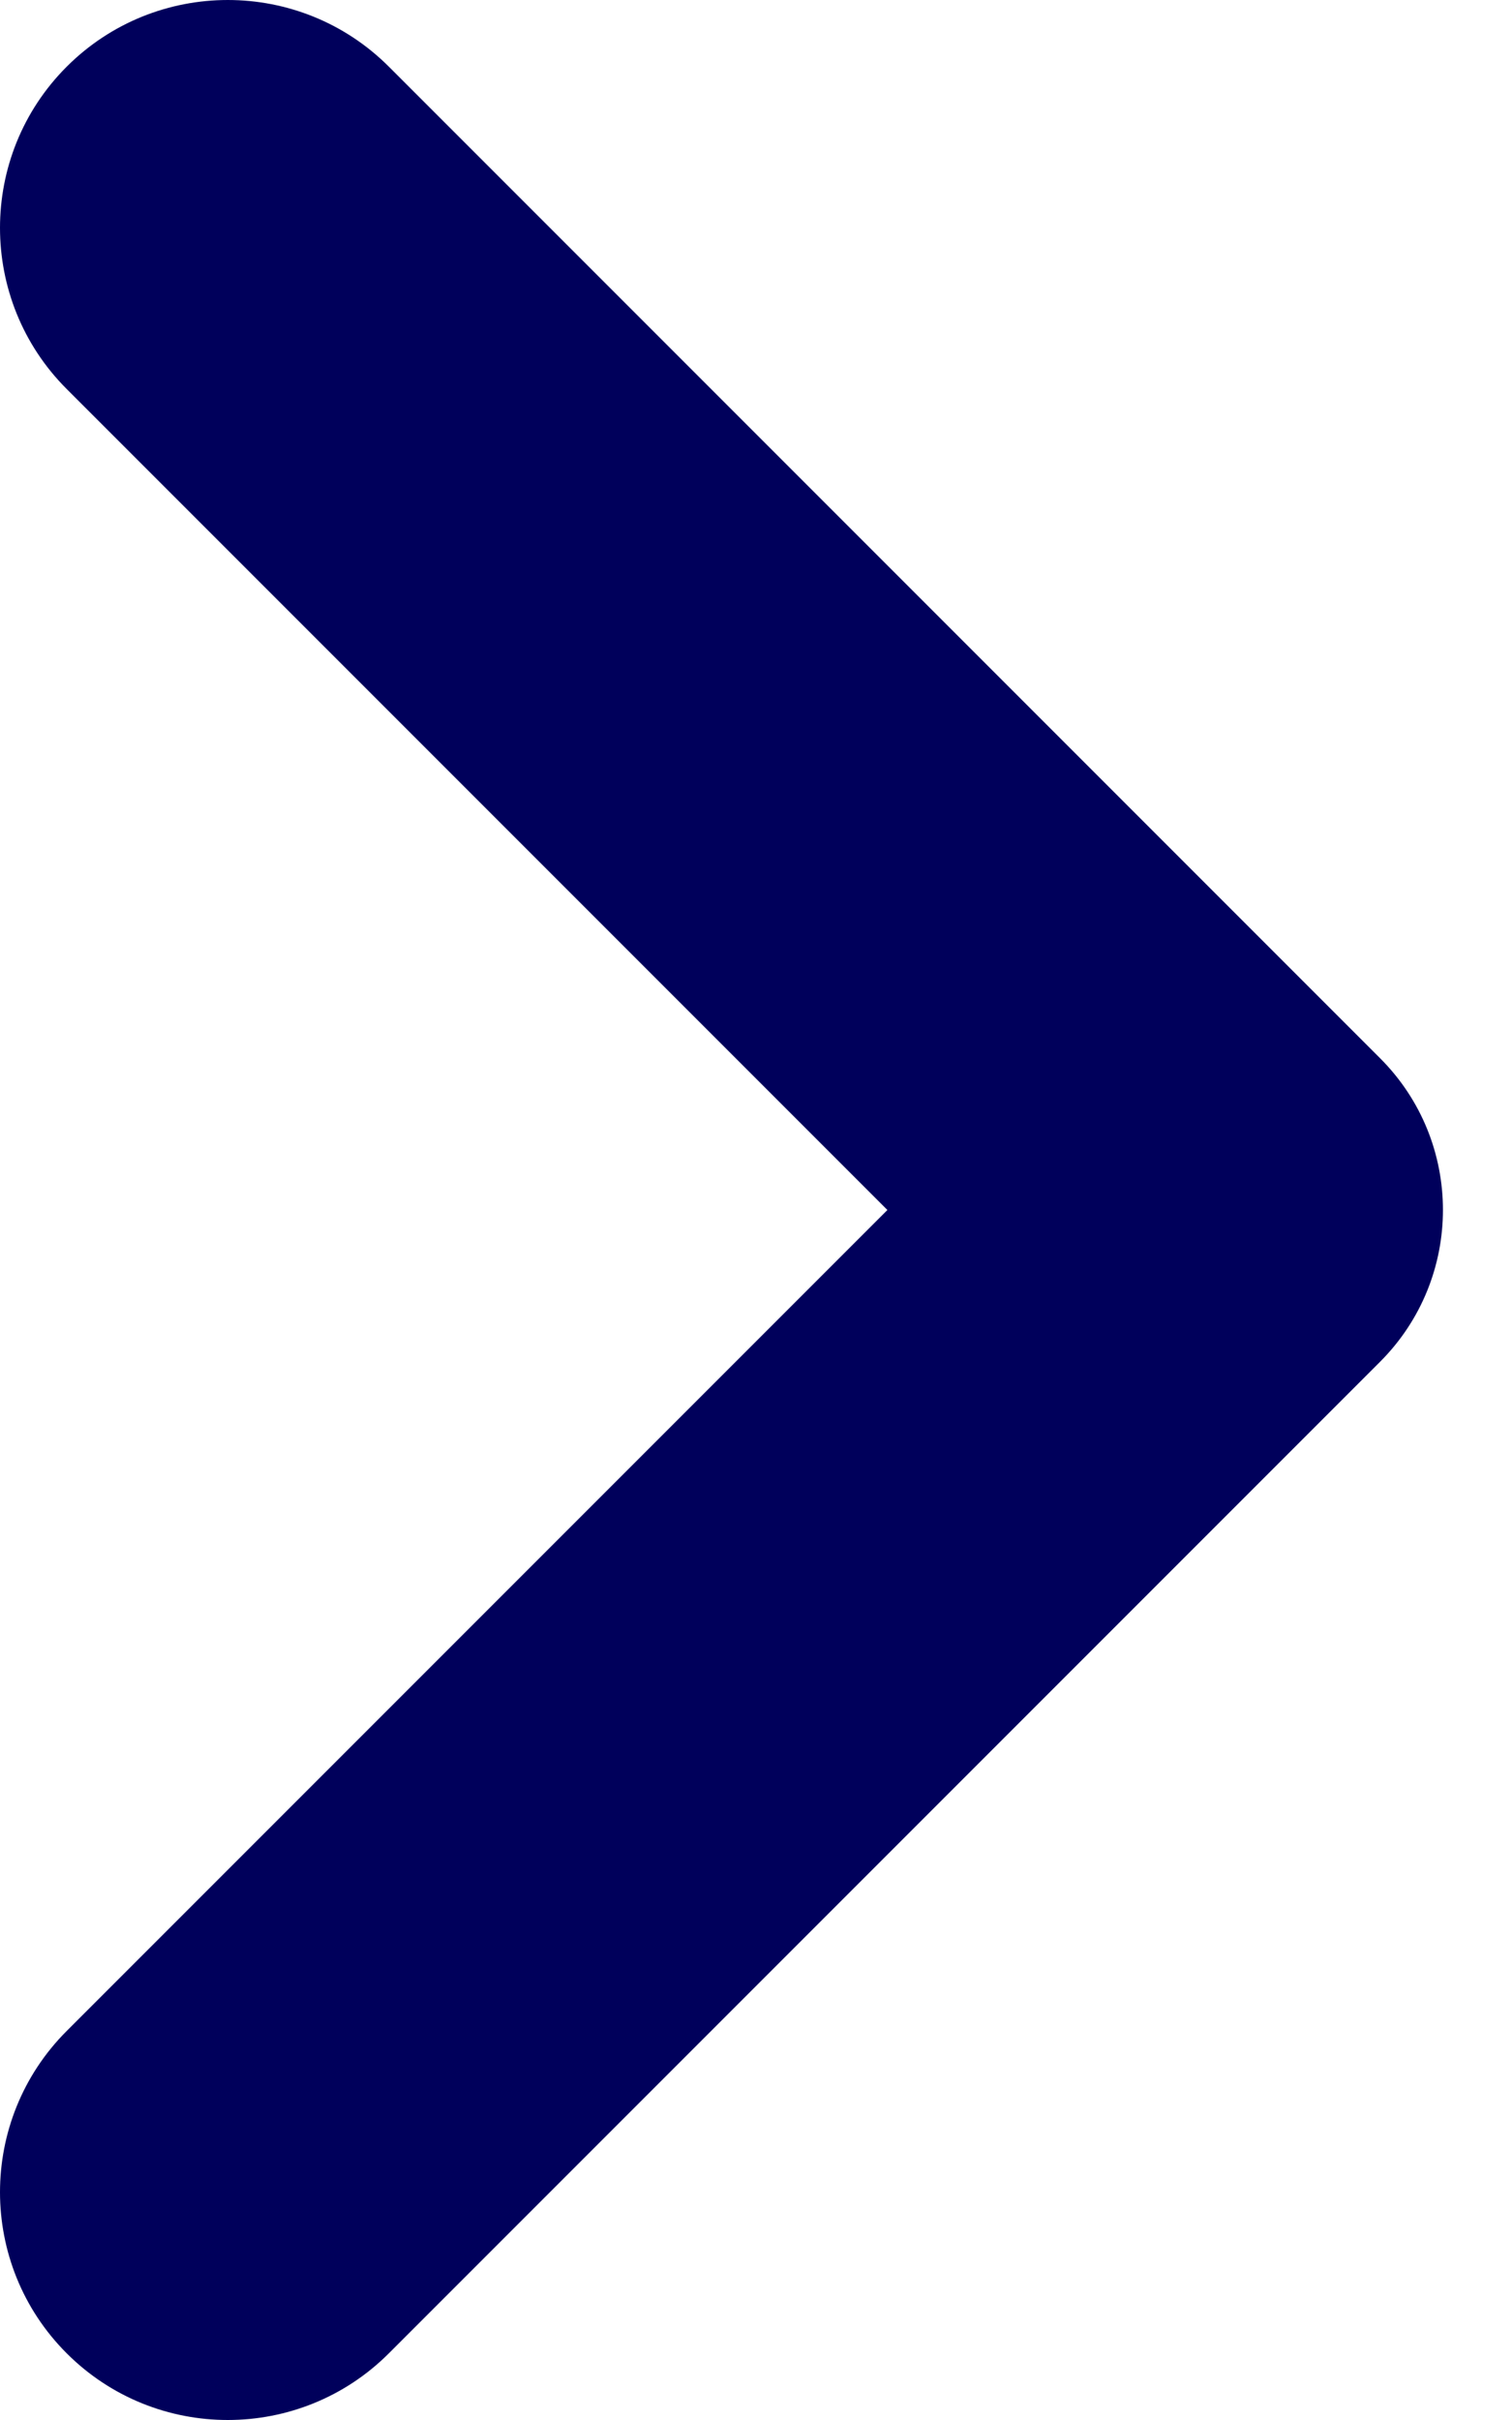 <svg width="10" height="16" viewBox="0 0 10 16" fill="none" xmlns="http://www.w3.org/2000/svg">
<path d="M5.869 8L0.441 13.428C-0.147 14.016 -0.147 14.971 0.441 15.559V15.559C1.029 16.147 1.984 16.147 2.572 15.559L9.127 9.004C9.682 8.449 9.682 7.55 9.127 6.996L2.572 0.441C1.984 -0.147 1.029 -0.147 0.441 0.441V0.441C-0.147 1.029 -0.147 1.984 0.441 2.572L5.869 8Z" fill="#00005B"/>
</svg>
